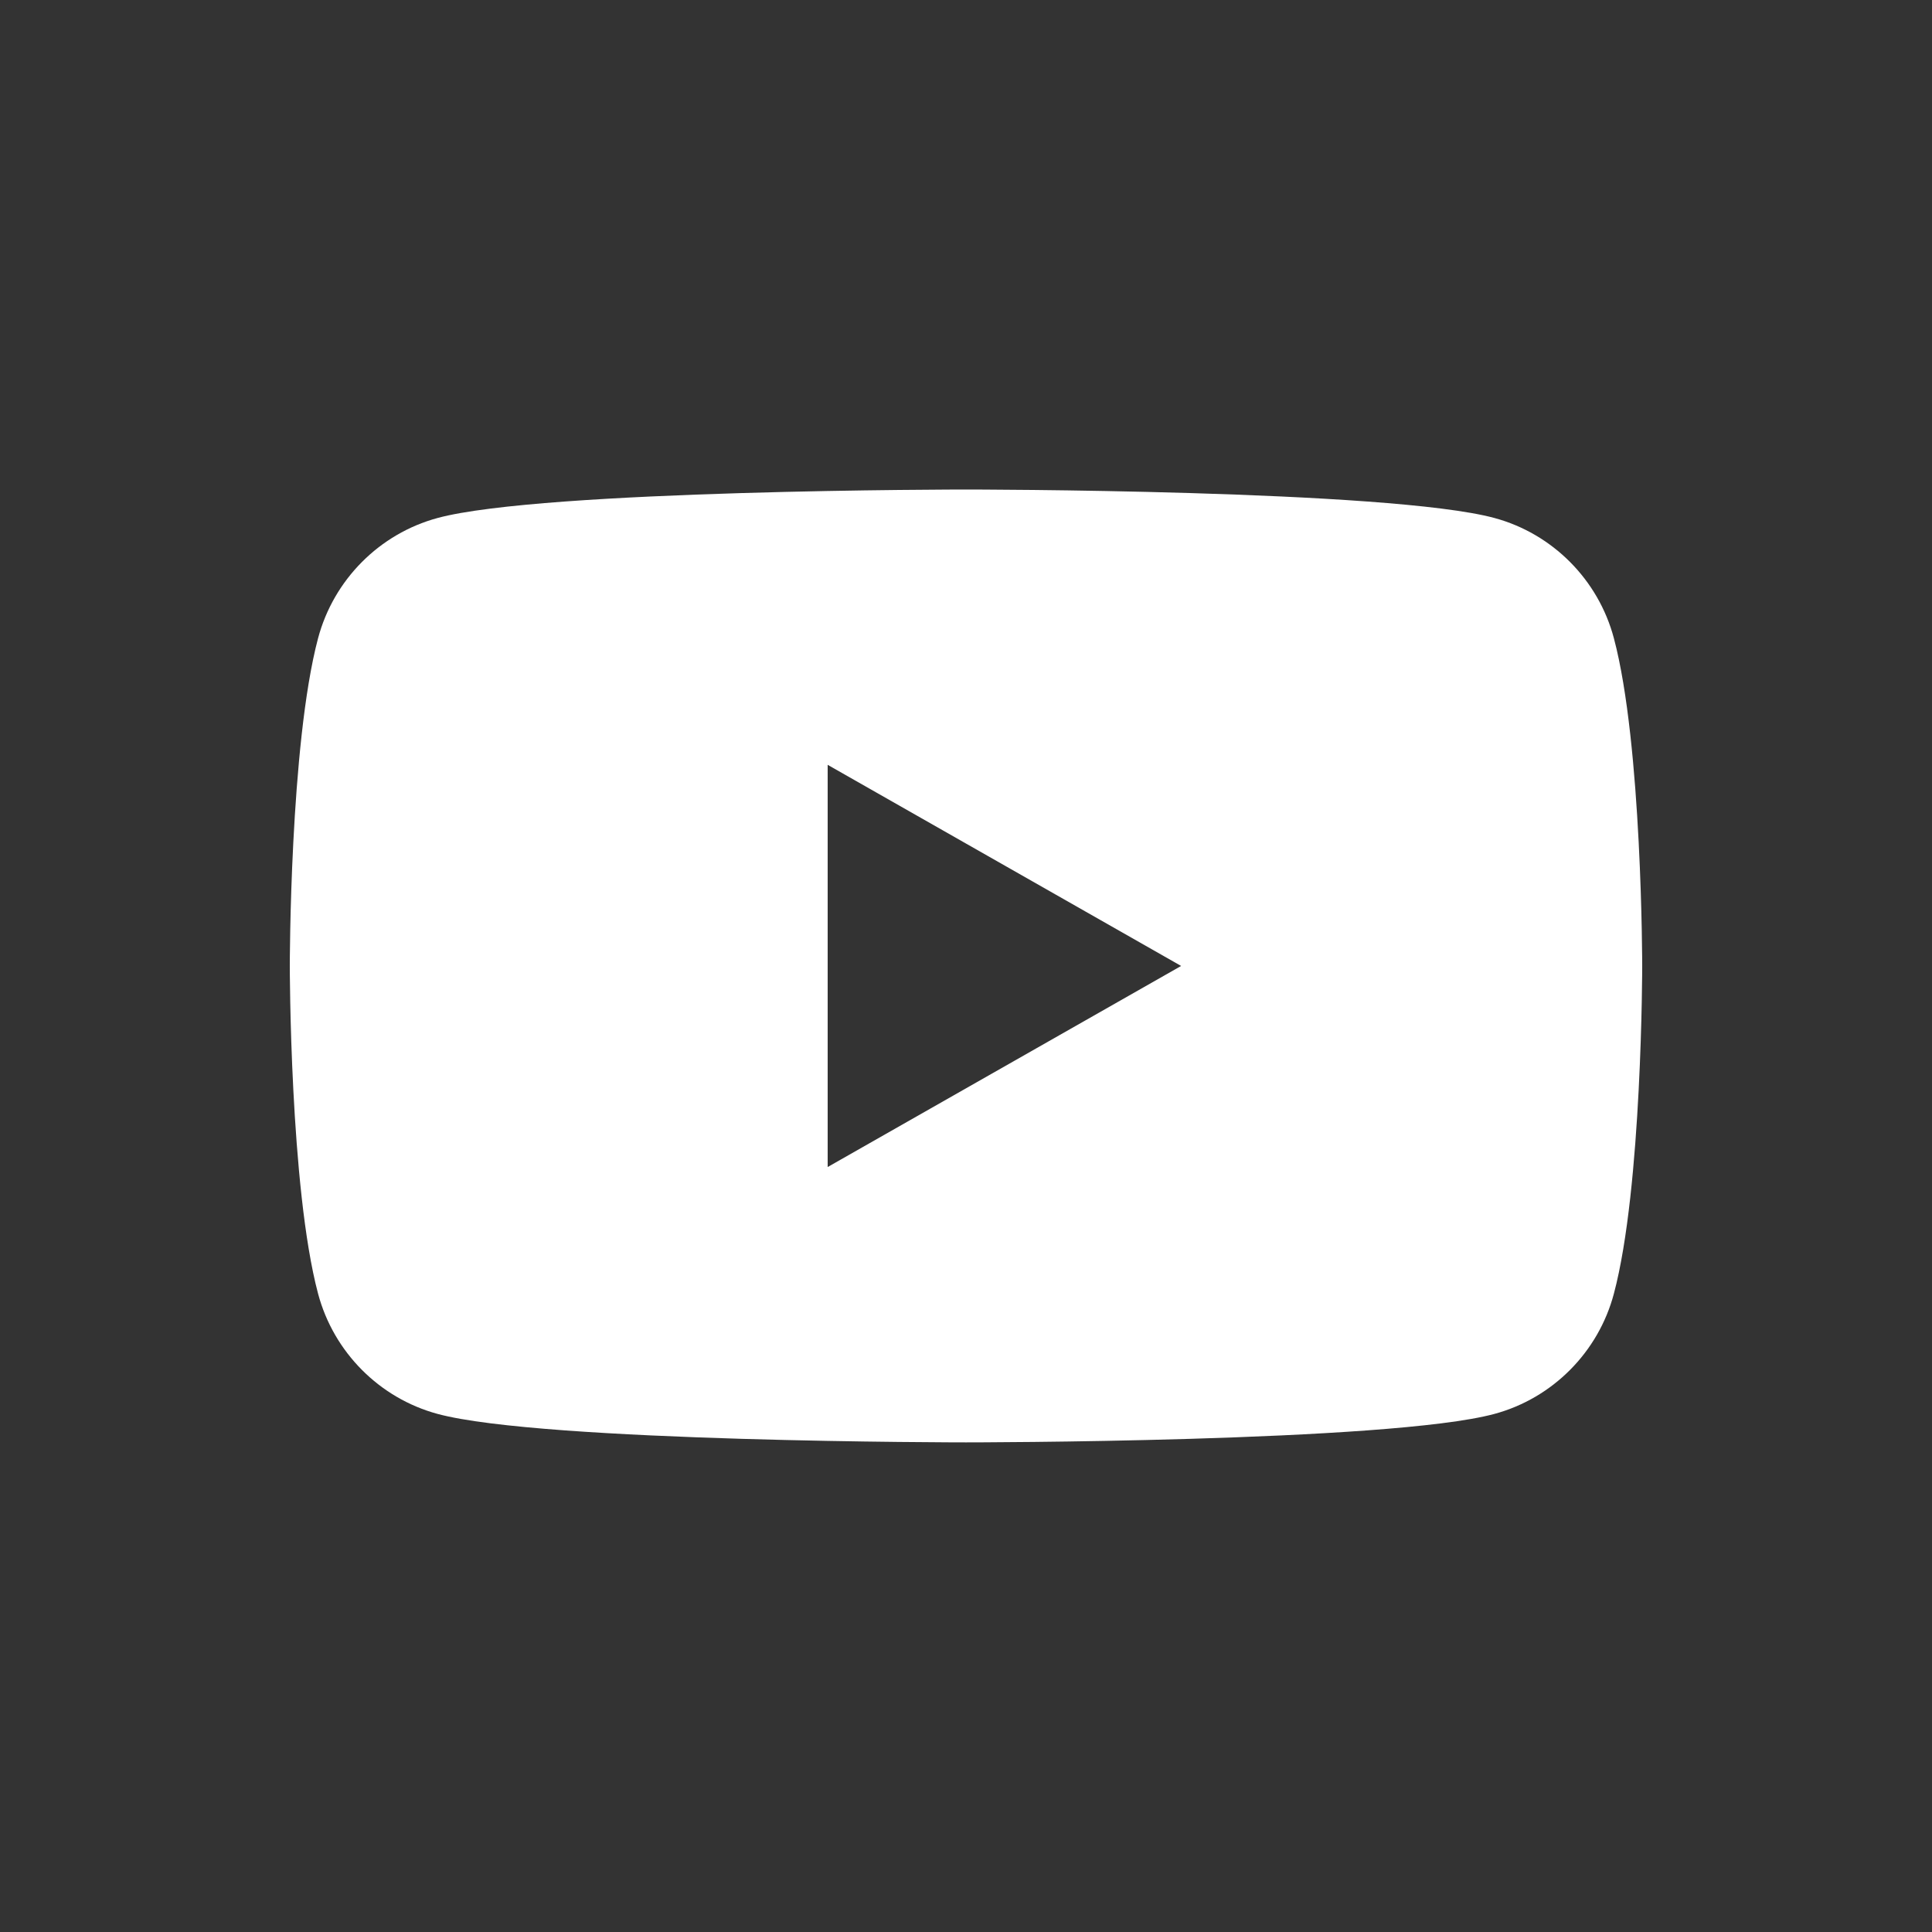 <svg width="40" height="40" viewBox="0 0 40 40" fill="none" xmlns="http://www.w3.org/2000/svg">
<rect x="0" y="0" width="40" height="40" fill="#333333" stroke="none"/>
<path fill-rule="evenodd" clip-rule="evenodd" d="M30.939 10.724C32.143 11.049 33.093 12.003 33.414 13.215C34 15.414 34 19.999 34 19.999C34 19.999 34 24.584 33.414 26.783C33.093 27.995 32.143 28.949 30.939 29.274C28.756 29.863 20 29.863 20 29.863C20 29.863 11.244 29.863 9.061 29.274C7.857 28.949 6.907 27.995 6.585 26.783C6 24.584 6 19.999 6 19.999C6 19.999 6 15.414 6.585 13.215C6.907 12.003 7.857 11.049 9.061 10.724C11.244 10.135 20 10.135 20 10.135C20 10.135 28.756 10.135 30.939 10.724ZM24.454 19.999L17.136 24.162V15.835L24.454 19.999Z" fill="#FFF"/>
</svg>
